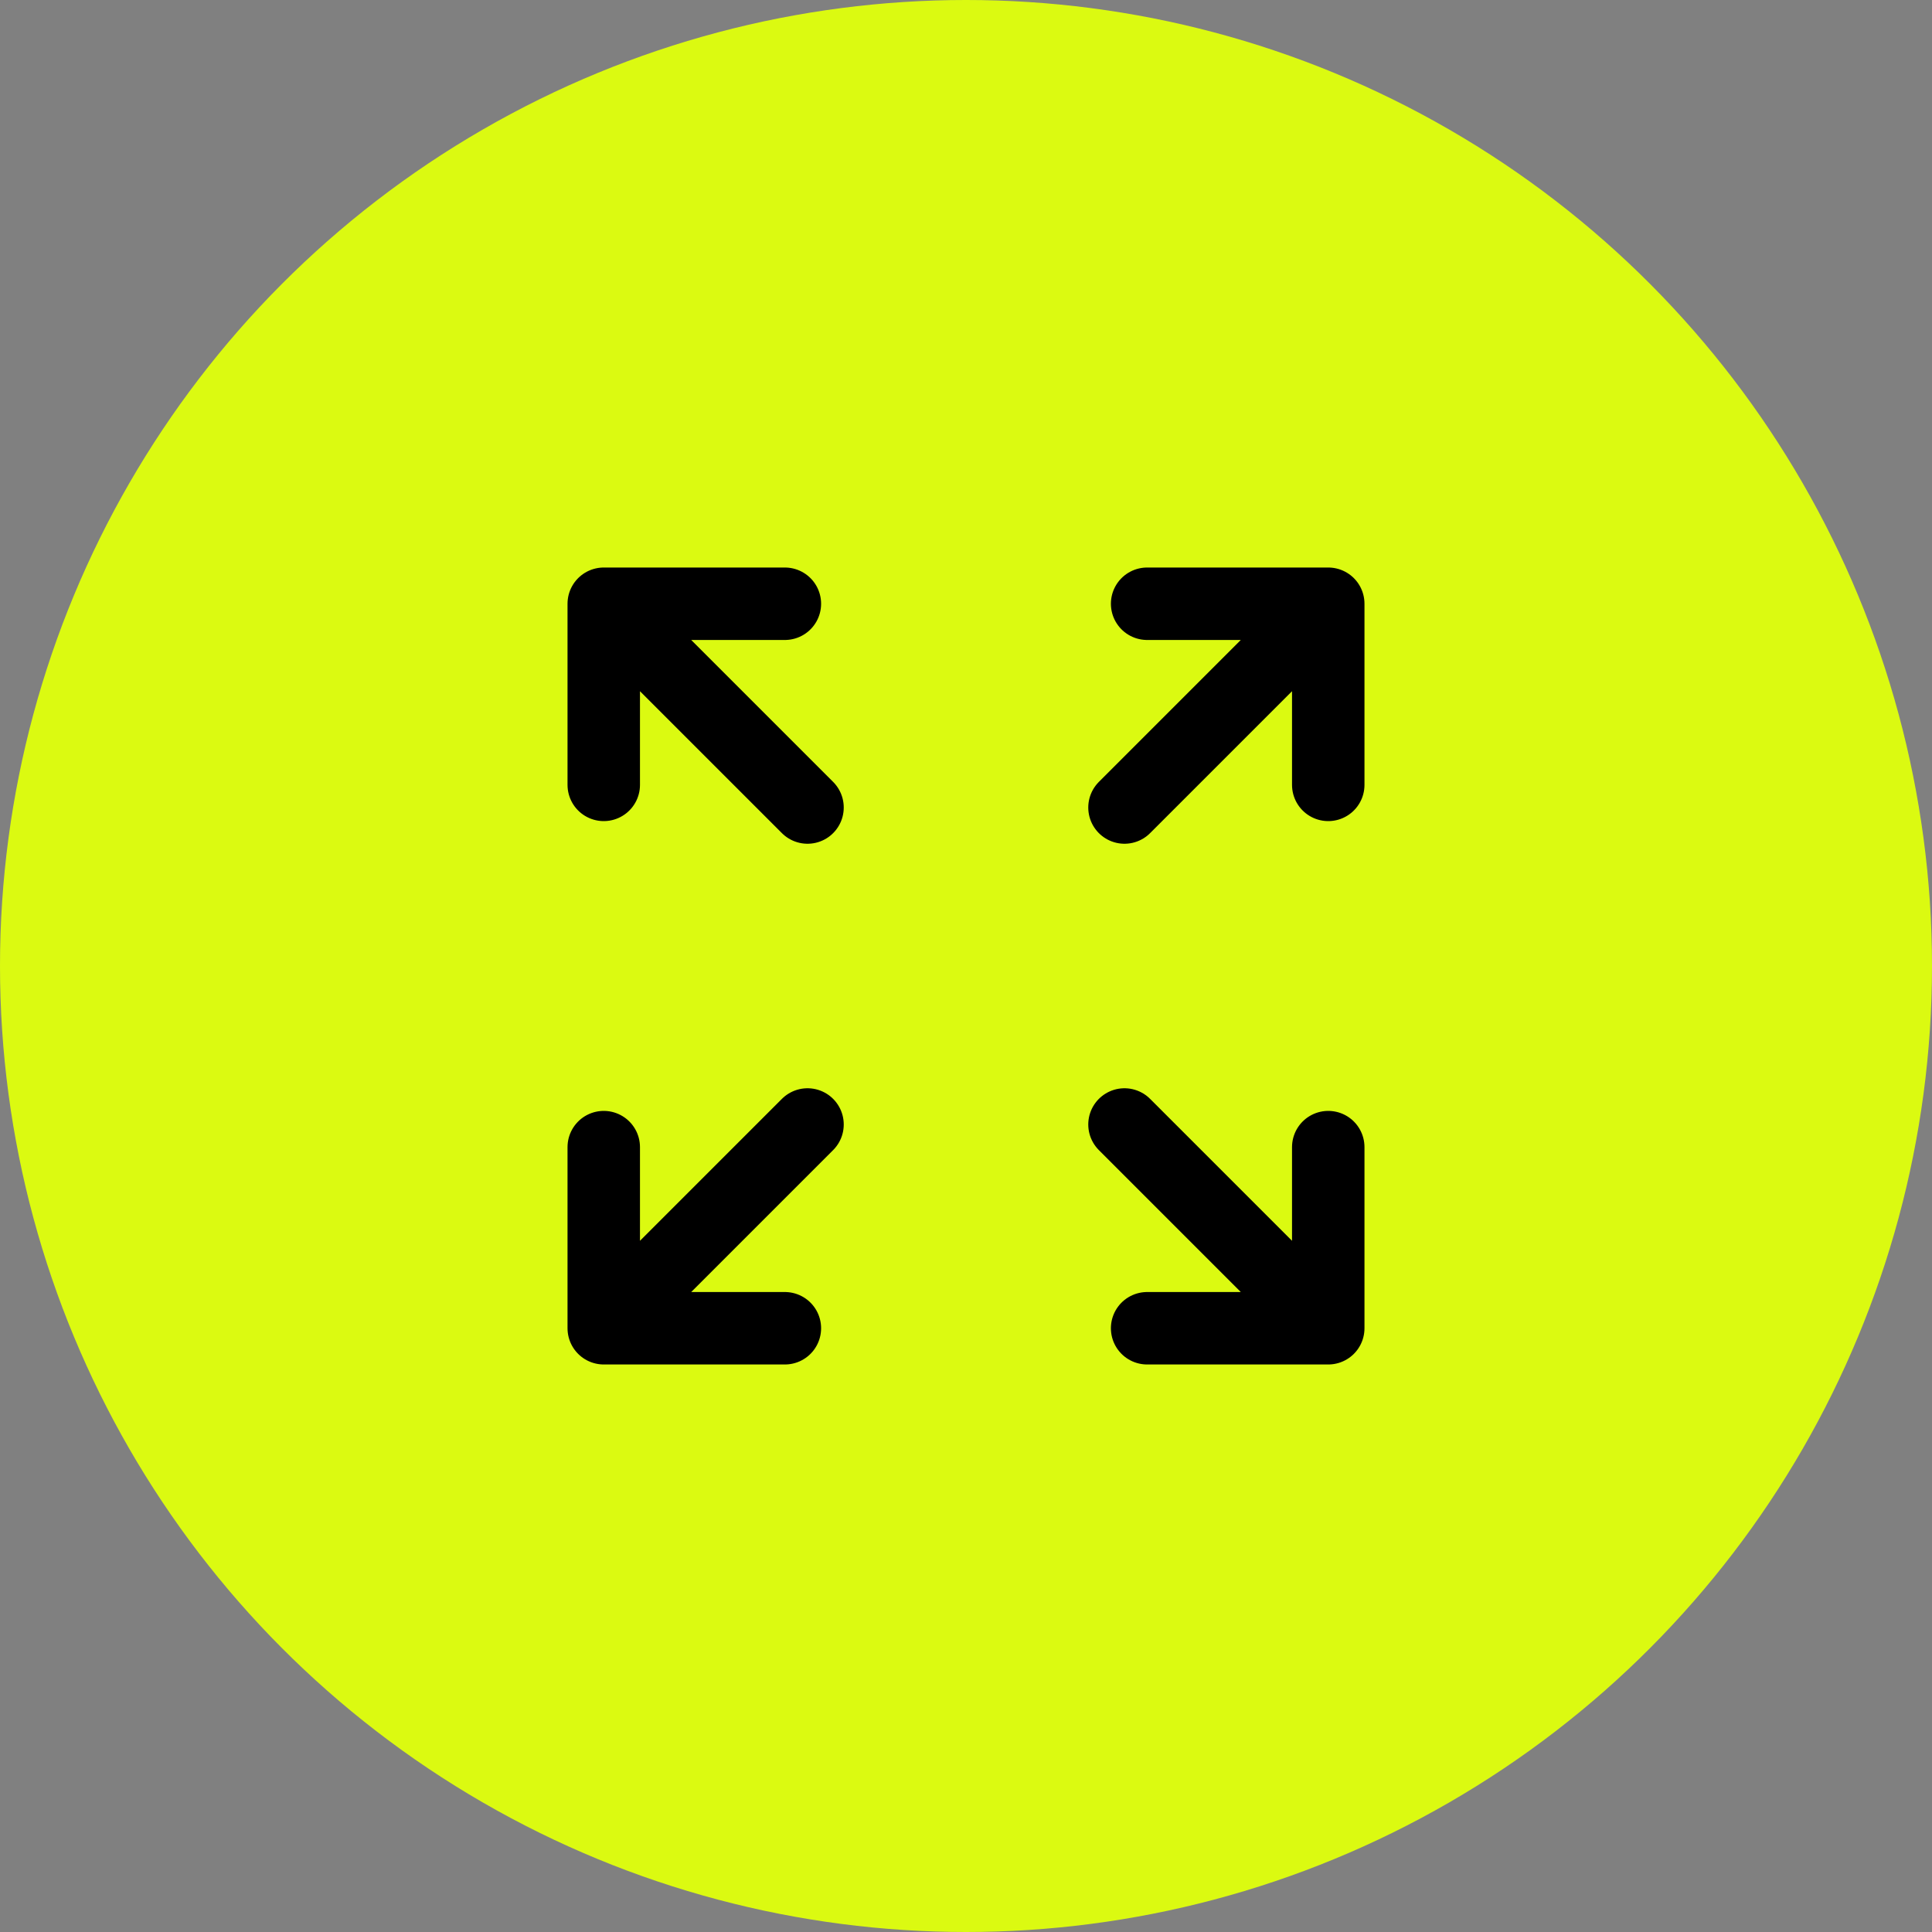 <?xml version="1.0" encoding="UTF-8"?> <svg xmlns="http://www.w3.org/2000/svg" width="32" height="32" viewBox="0 0 32 32" fill="none"><rect x="0" y="0" width="32" height="32" fill="#808080" stroke="none"/><circle cx="16" cy="16" r="16" fill="#DBFA11"></circle><path d="M13 22H10M10 22V19M10 22L13.375 18.625M19 10H22M22 10V13M22 10L18.625 13.375M10 13L10 10M10 10L13 10M10 10L13.375 13.375M22 19L22 22M22 22H19M22 22L18.625 18.625" stroke="black" stroke-width="1.2" stroke-linecap="round" stroke-linejoin="round"></path></svg> 